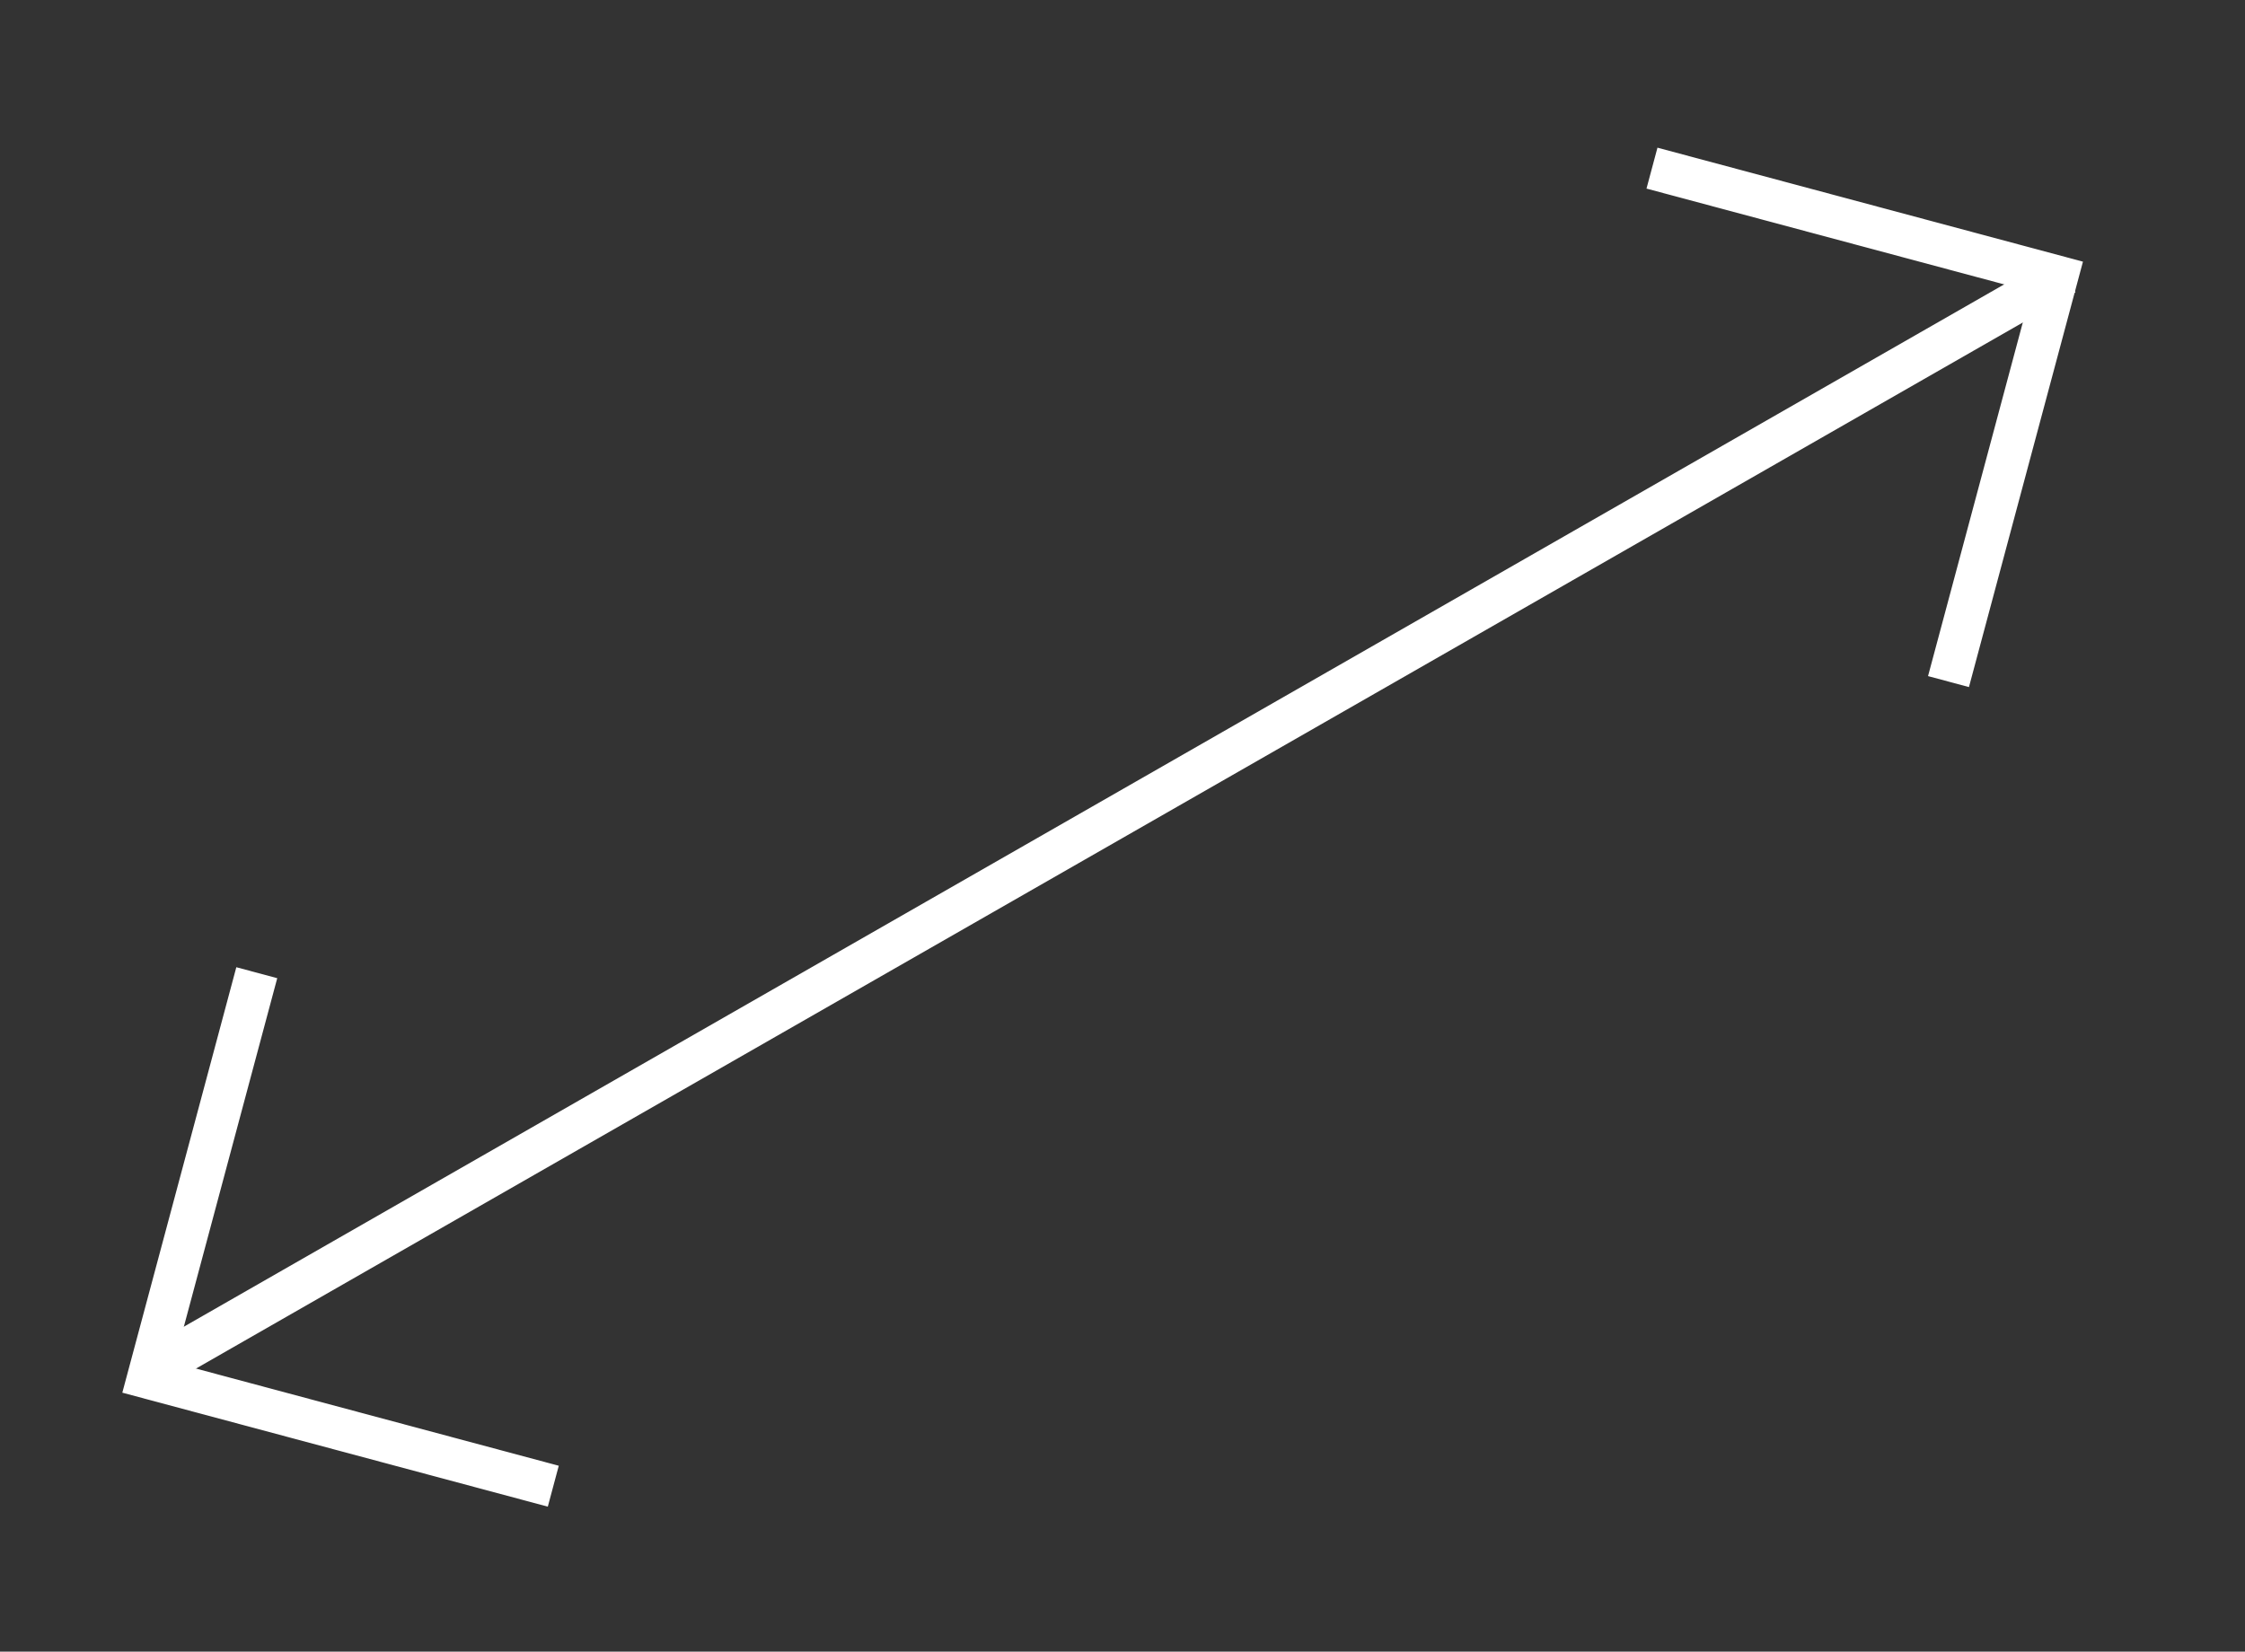 <svg width="53" height="39" viewBox="0 0 53 39" fill="none" xmlns="http://www.w3.org/2000/svg">
<rect x="0" y="0" width="53" height="39" fill="#333333" stroke="none"/>
<path d="M4 32.098L48.748 6.47" stroke="white"/>
<path d="M39 3.97L48.562 6.532L46 16.094" stroke="white"/>
<path d="M13.062 35.093L3.5 32.531L6.062 22.968" stroke="white"/>
</svg>
